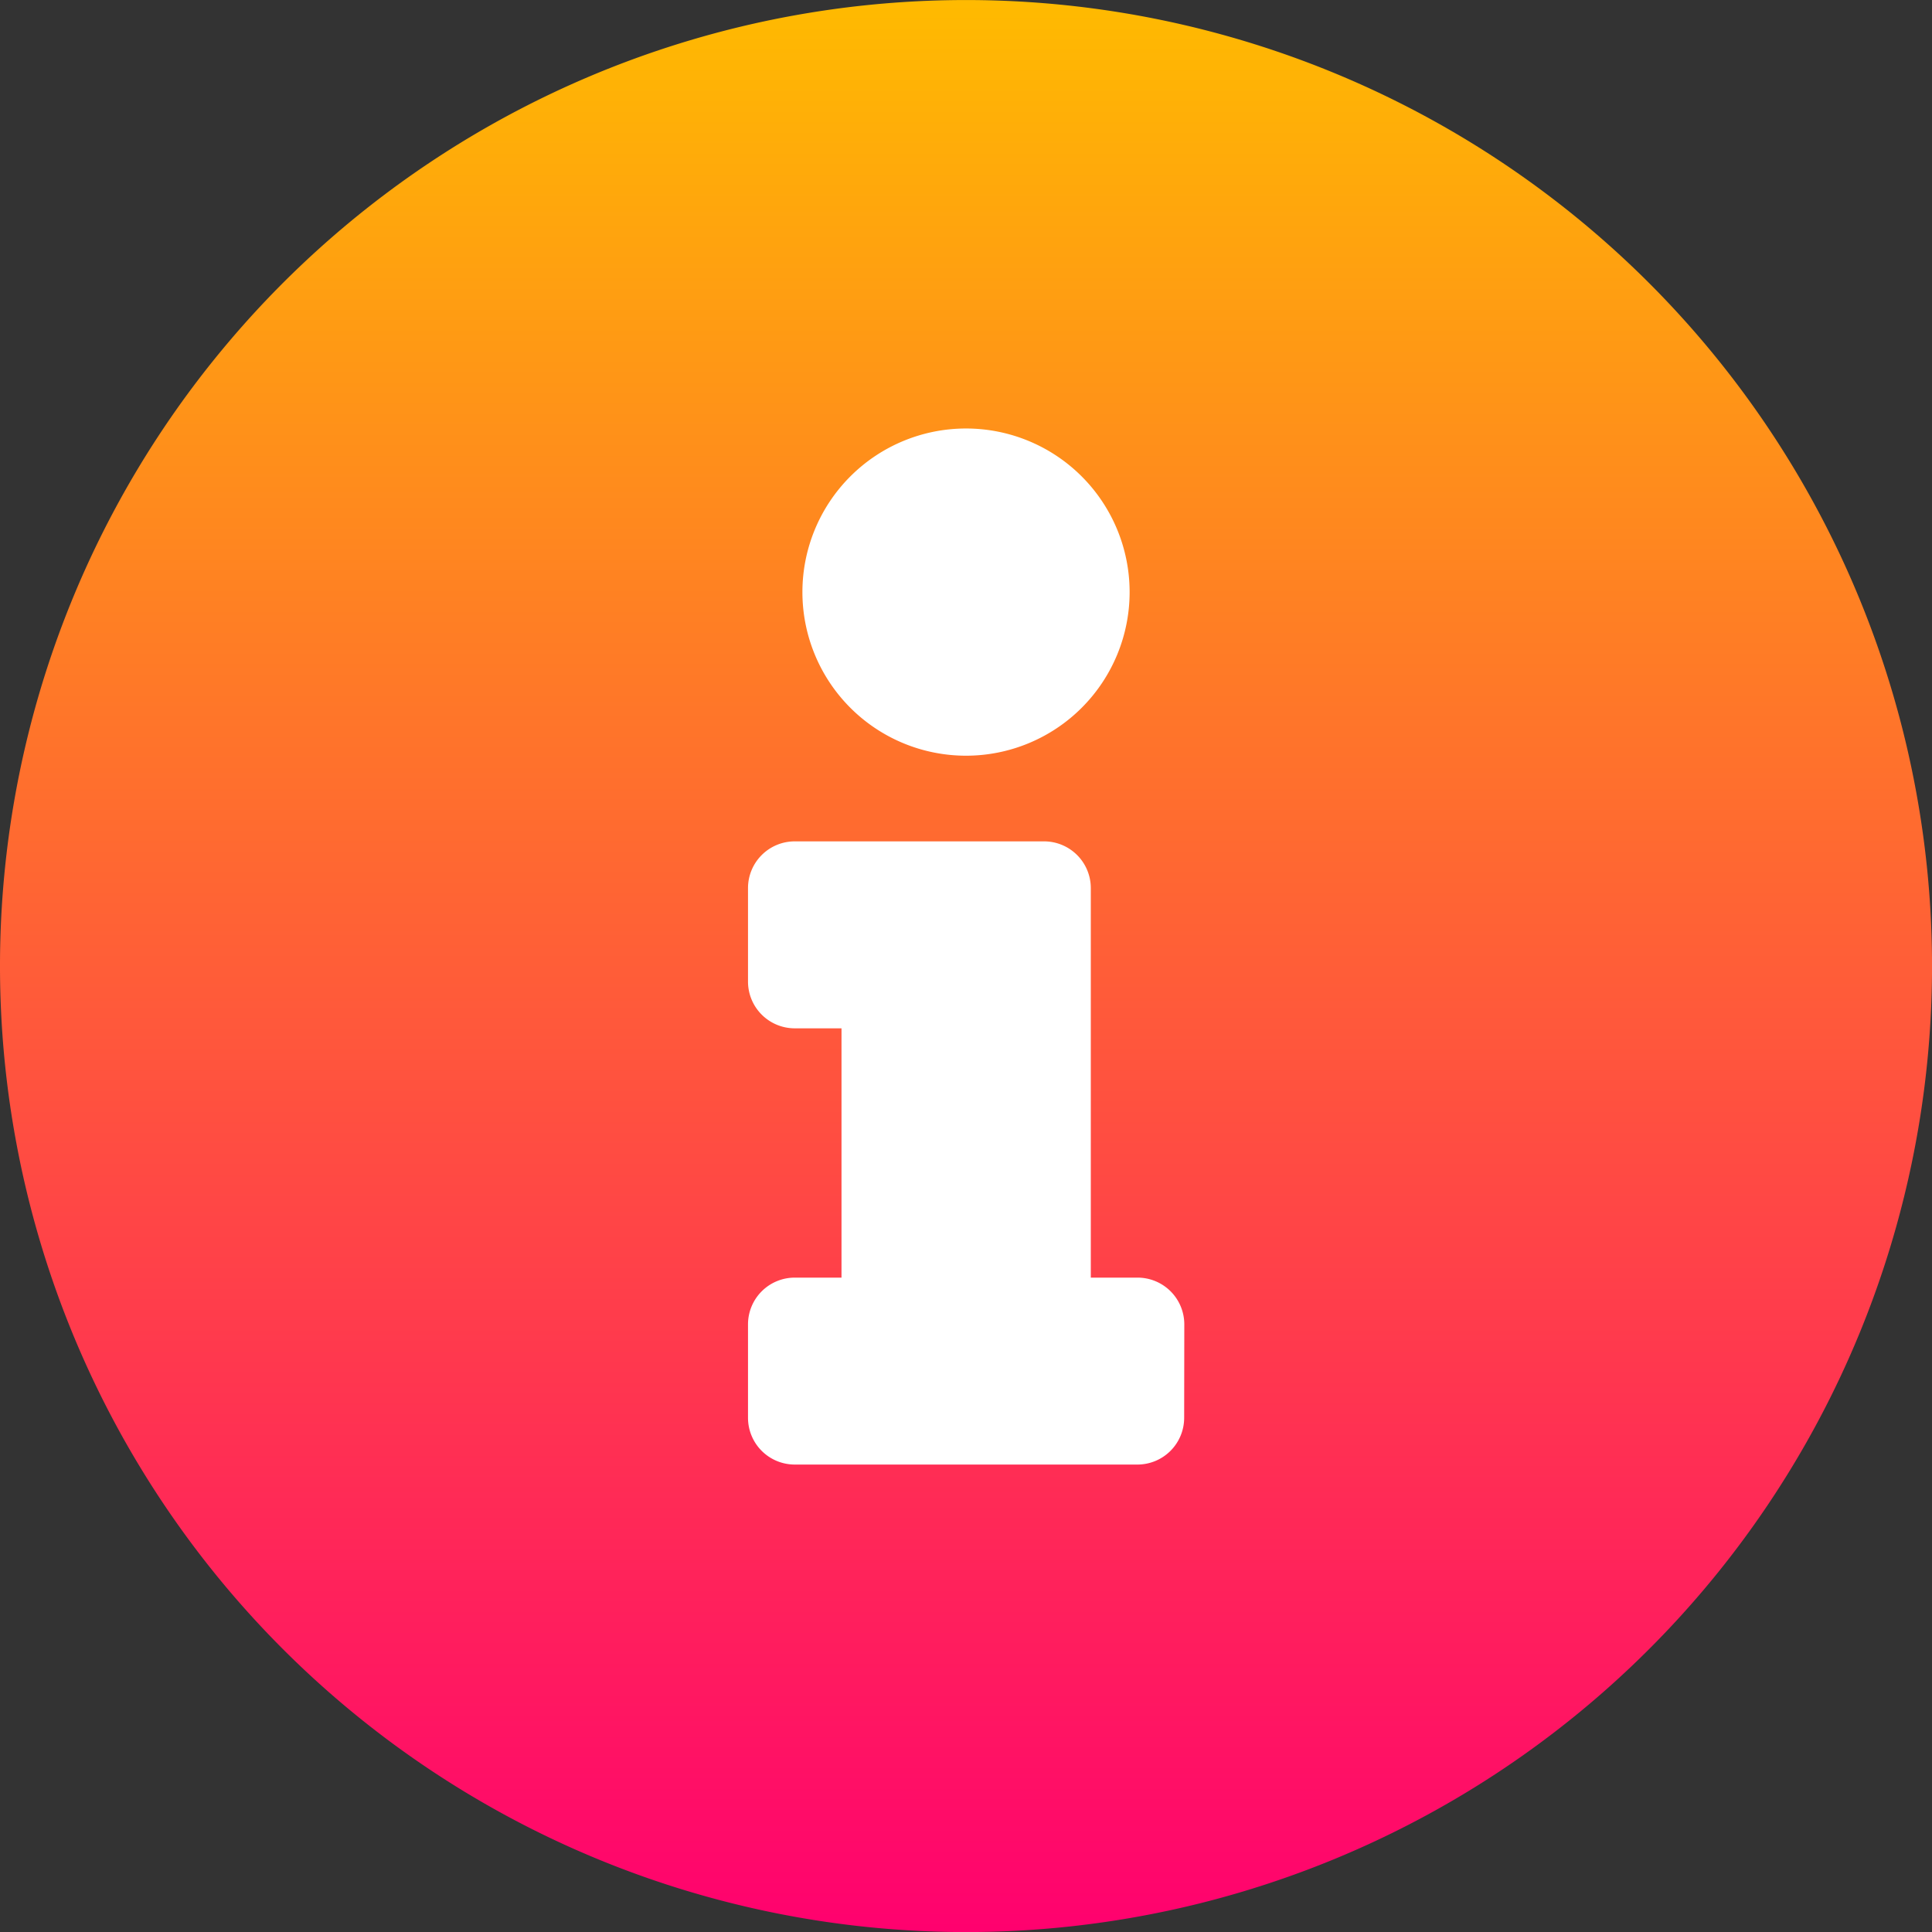<svg xmlns="http://www.w3.org/2000/svg" xmlns:xlink="http://www.w3.org/1999/xlink" width="56.247" height="56.247" viewBox="0 0 56.247 56.247"><rect x="0" y="0" width="56.247" height="56.247" fill="#333333" stroke="none"/><defs><style>.a{fill:#fff;}.b{fill:url(#a);}</style><linearGradient id="a" x1="0.5" x2="0.5" y2="1" gradientUnits="objectBoundingBox"><stop offset="0" stop-color="#fb0"/><stop offset="1" stop-color="#ff006f"/></linearGradient></defs><g transform="translate(-1027 -1808)"><circle class="a" cx="26" cy="26" r="26" transform="translate(1029.026 1810)"/><path class="b" d="M28.686.563A28.124,28.124,0,1,0,56.81,28.686,28.128,28.128,0,0,0,28.686.563Zm0,12.474A4.763,4.763,0,1,1,23.923,17.8,4.763,4.763,0,0,1,28.686,13.037Zm6.351,28.8A1.361,1.361,0,0,1,33.676,43.2H23.7a1.361,1.361,0,0,1-1.361-1.361V39.119A1.361,1.361,0,0,1,23.7,37.758h1.361V30.5H23.7a1.361,1.361,0,0,1-1.361-1.361V26.418A1.361,1.361,0,0,1,23.7,25.057h7.258a1.361,1.361,0,0,1,1.361,1.361v11.34h1.361a1.361,1.361,0,0,1,1.361,1.361Z" transform="translate(1026.438 1807.438)"/></g></svg>